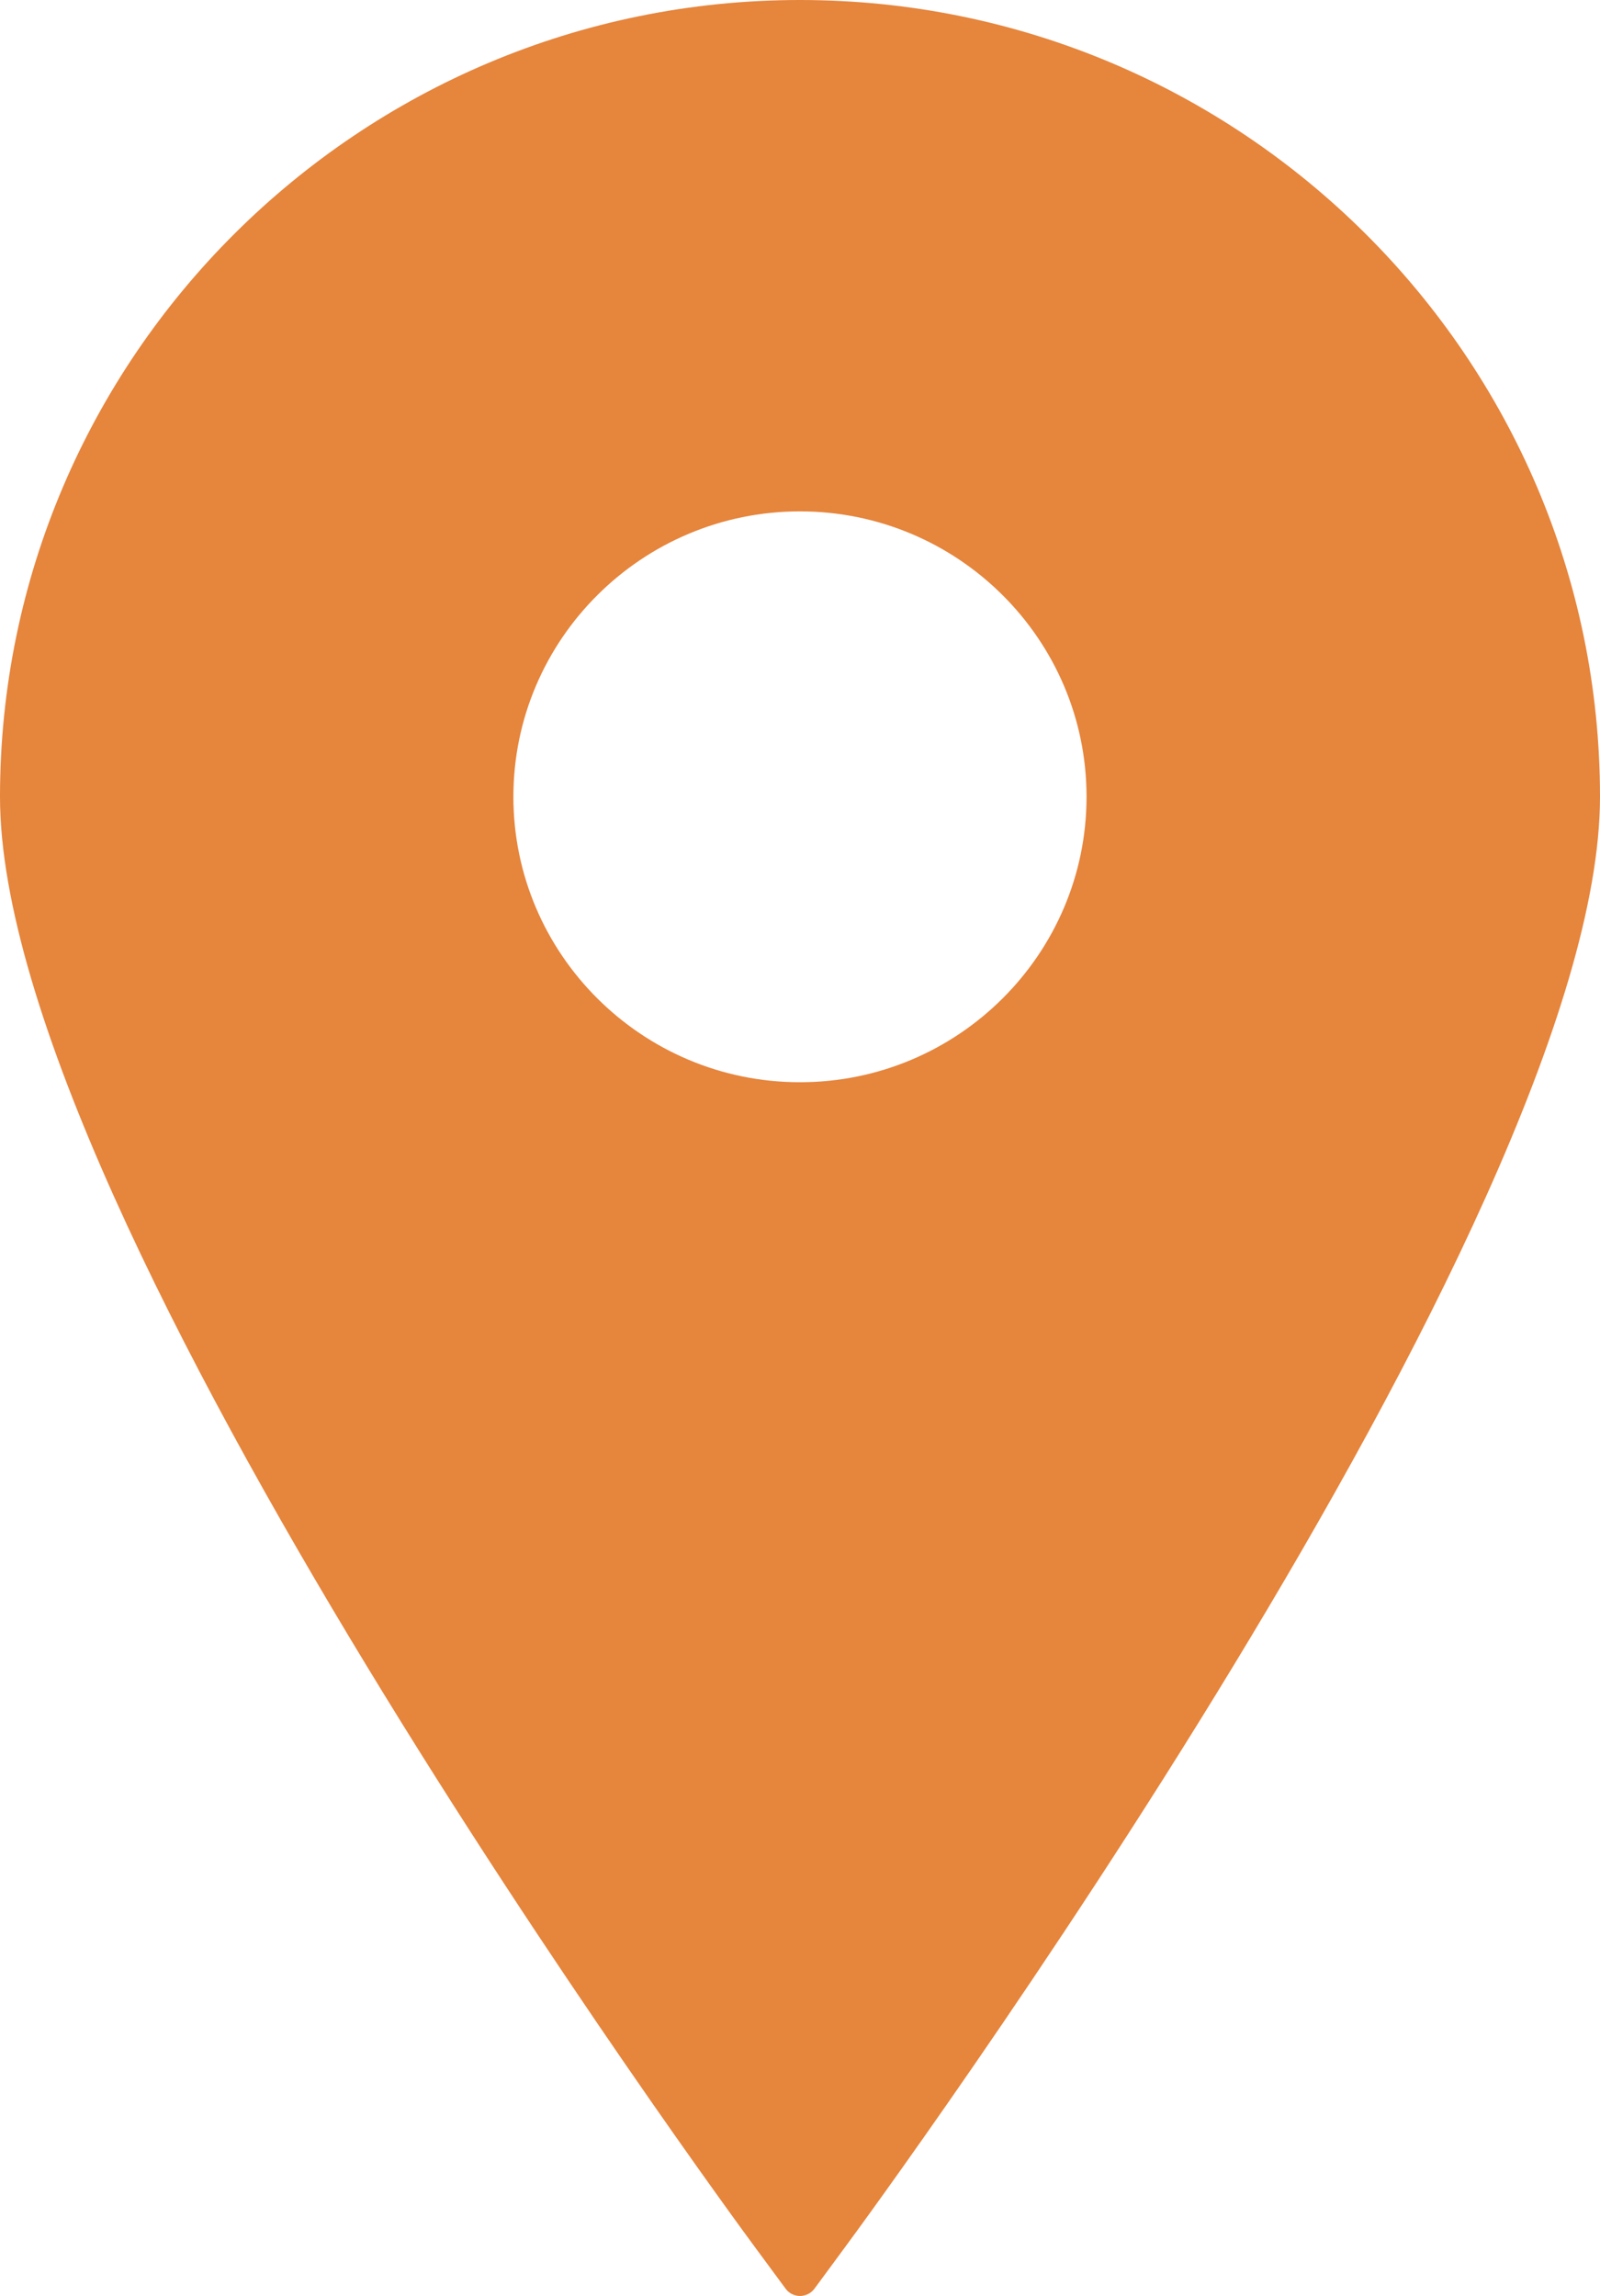 <?xml version="1.0" encoding="UTF-8"?>
<svg width="23px" height="33px" viewBox="0 0 23 33" version="1.1" xmlns="http://www.w3.org/2000/svg" xmlns:xlink="http://www.w3.org/1999/xlink">
    <title>Shape</title>
    <g id="Page-1" stroke="none" stroke-width="1" fill="none" fill-rule="evenodd">
        <g id="Premium-Anasayfa" transform="translate(-1237, -1458)" fill="#E6853C" fill-rule="nonzero">
            <g id="location-sign-svgrepo-com-copy" transform="translate(1237, 1458)">
                <path d="M11.499,0 C5.159,0 0,5.138 0,11.452 C0,17.531 10.434,31.732 10.878,32.333 L11.293,32.895 C11.341,32.961 11.418,33 11.499,33 C11.582,33 11.659,32.961 11.708,32.895 L12.122,32.333 C12.567,31.732 23,17.531 23,11.452 C23,5.138 17.841,0 11.499,0 Z M11.499,7.35 C13.771,7.35 15.619,9.19 15.619,11.452 C15.619,13.714 13.771,15.555 11.499,15.555 C9.229,15.555 7.38,13.714 7.38,11.452 C7.38,9.19 9.229,7.35 11.499,7.35 Z" id="Shape"></path>
            </g>
        </g>
    </g>
</svg>